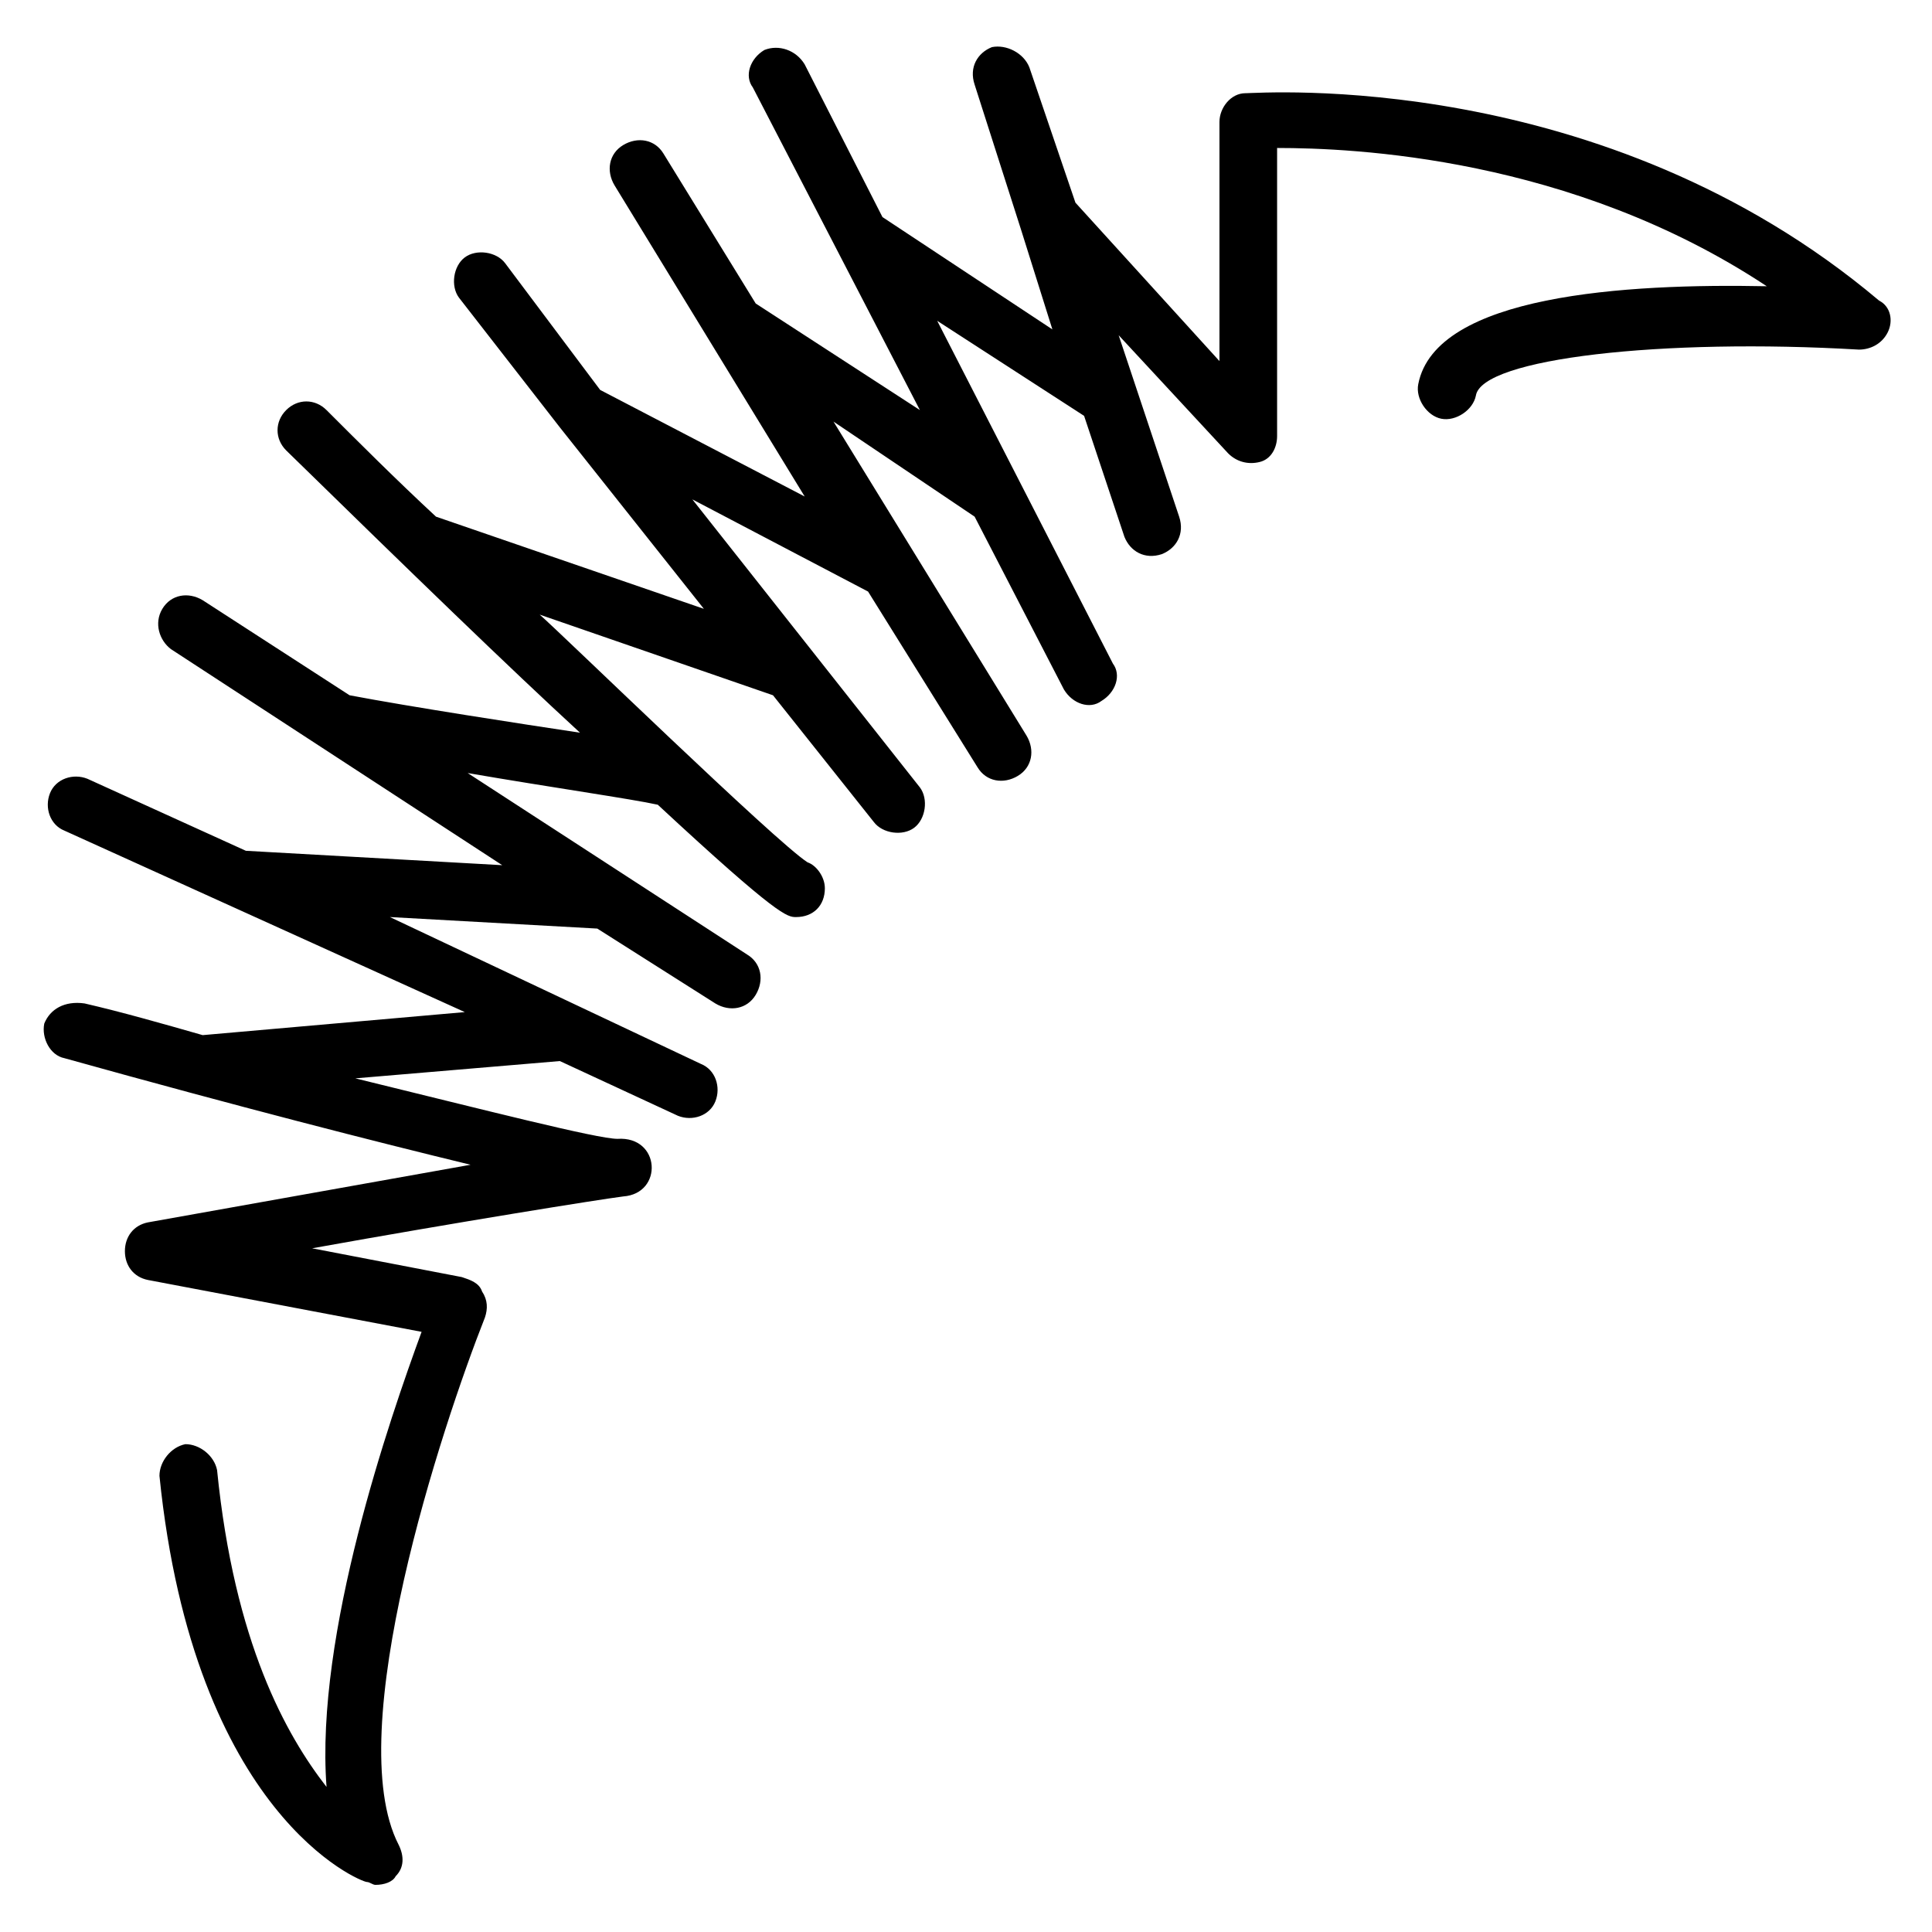 <?xml version="1.0" encoding="UTF-8"?>
<!-- Uploaded to: SVG Find, www.svgfind.com, Generator: SVG Find Mixer Tools -->
<svg fill="#000000" width="800px" height="800px" version="1.1" viewBox="144 144 512 512" xmlns="http://www.w3.org/2000/svg">
 <path d="m474.04 168.7c-3.816 0-6.871 3.816-6.871 7.633v63.359l-38.168-41.984-12.215-35.879c-1.523-3.816-6.106-6.106-9.922-5.34-3.816 1.527-6.106 5.344-4.582 9.922l12.215 38.168 8.398 26.719-45.035-29.773-20.609-40.457c-2.293-3.816-6.871-5.344-10.691-3.816-3.816 2.289-5.344 6.871-3.055 9.922l44.273 85.496-43.508-28.242-24.426-39.695c-2.289-3.816-6.871-4.582-10.688-2.289-3.816 2.289-4.582 6.871-2.289 10.688l50.383 82.445-54.199-28.242-25.191-33.594c-2.289-3.055-7.633-3.816-10.688-1.527-3.055 2.289-3.816 7.633-1.527 10.688l26.719 34.352 38.168 48.09-70.992-24.426c-10.688-9.922-20.609-19.848-29.008-28.242-3.055-3.055-7.633-3.055-10.688 0-3.055 3.055-3.055 7.633 0 10.688 33.586 32.824 58.777 57.25 77.863 74.809-15.266-2.289-45.039-6.871-61.066-9.922l-38.93-25.191c-3.816-2.289-8.398-1.527-10.688 2.289-2.293 3.812-0.766 8.391 2.289 10.684l87.785 57.25-67.941-3.816-41.984-19.082c-3.816-1.527-8.398 0-9.922 3.816-1.527 3.816 0 8.398 3.816 9.922l106.11 48.09-69.465 6.106c-10.688-3.055-21.375-6.106-31.297-8.398-5.344-0.758-9.16 1.531-10.688 5.348-0.762 3.816 1.527 8.398 5.344 9.16 46.562 12.977 82.441 22.137 107.63 28.242l-85.496 15.27c-3.816 0.762-6.106 3.816-6.106 7.633 0 3.816 2.289 6.871 6.106 7.633l72.52 13.742c-8.398 22.902-28.242 80.152-25.191 120.61-10.688-13.742-24.426-38.168-29.008-83.969-0.762-3.816-4.582-6.871-8.398-6.871-3.816 0.762-6.871 4.582-6.871 8.398 9.16 90.074 53.434 107.63 54.961 107.63 0.762 0 1.527 0.762 2.289 0.762 2.289 0 4.582-0.762 5.344-2.289 2.289-2.289 2.289-5.344 0.762-8.398-15.266-29.77 11.449-110.68 22.902-139.69 0.762-2.289 0.762-4.582-0.762-6.871-0.762-2.289-3.055-3.055-5.344-3.816l-39.695-7.633c38.168-6.871 76.336-12.977 82.441-13.742 10.688-0.762 9.922-16.031-1.527-15.266-5.344 0-35.113-7.633-69.465-16.031l54.199-4.582 31.297 14.504c3.816 1.527 8.398 0 9.922-3.816 1.527-3.816 0-8.398-3.816-9.922l-82.438-38.93 54.961 3.055 31.297 19.848c3.816 2.289 8.398 1.527 10.688-2.289 2.289-3.816 1.527-8.398-2.289-10.688l-74.043-48.09c22.137 3.816 43.512 6.871 50.383 8.398 32.062 29.77 34.352 29.77 36.641 29.77 4.582 0 7.633-3.055 7.633-7.633 0-3.055-2.289-6.106-4.582-6.871-8.398-5.344-64.883-60.305-70.992-65.648l61.832 21.375 26.719 33.586c2.289 3.055 7.633 3.816 10.688 1.527 3.055-2.289 3.816-7.633 1.527-10.688l-60.305-76.336 46.562 24.426 29.008 46.562c2.289 3.816 6.871 4.582 10.688 2.289 3.816-2.289 4.582-6.871 2.289-10.688l-51.145-83.203 37.402 25.191 23.664 45.801c2.289 3.816 6.871 5.344 9.922 3.055 3.816-2.289 5.344-6.871 3.055-9.922l-46.562-90.84 38.93 25.191 10.688 32.062c1.527 3.816 5.344 6.106 9.922 4.582 3.816-1.527 6.106-5.344 4.582-9.922l-16.031-48.09 29.008 31.297c2.289 2.289 5.344 3.055 8.398 2.289 3.055-0.762 4.582-3.816 4.582-6.871v-76.336c19.848 0 77.863 2.289 129.77 36.641-37.402-0.762-87.785 2.289-92.363 25.953-0.762 3.816 2.289 8.398 6.106 9.16 3.816 0.762 8.398-2.289 9.16-6.106 1.527-9.922 49.617-15.266 101.52-12.215 3.055 0 6.106-1.527 7.633-4.582 1.527-3.055 0.762-6.871-2.289-8.398-73.285-61.832-164.12-54.965-167.94-54.965z"/>
</svg>